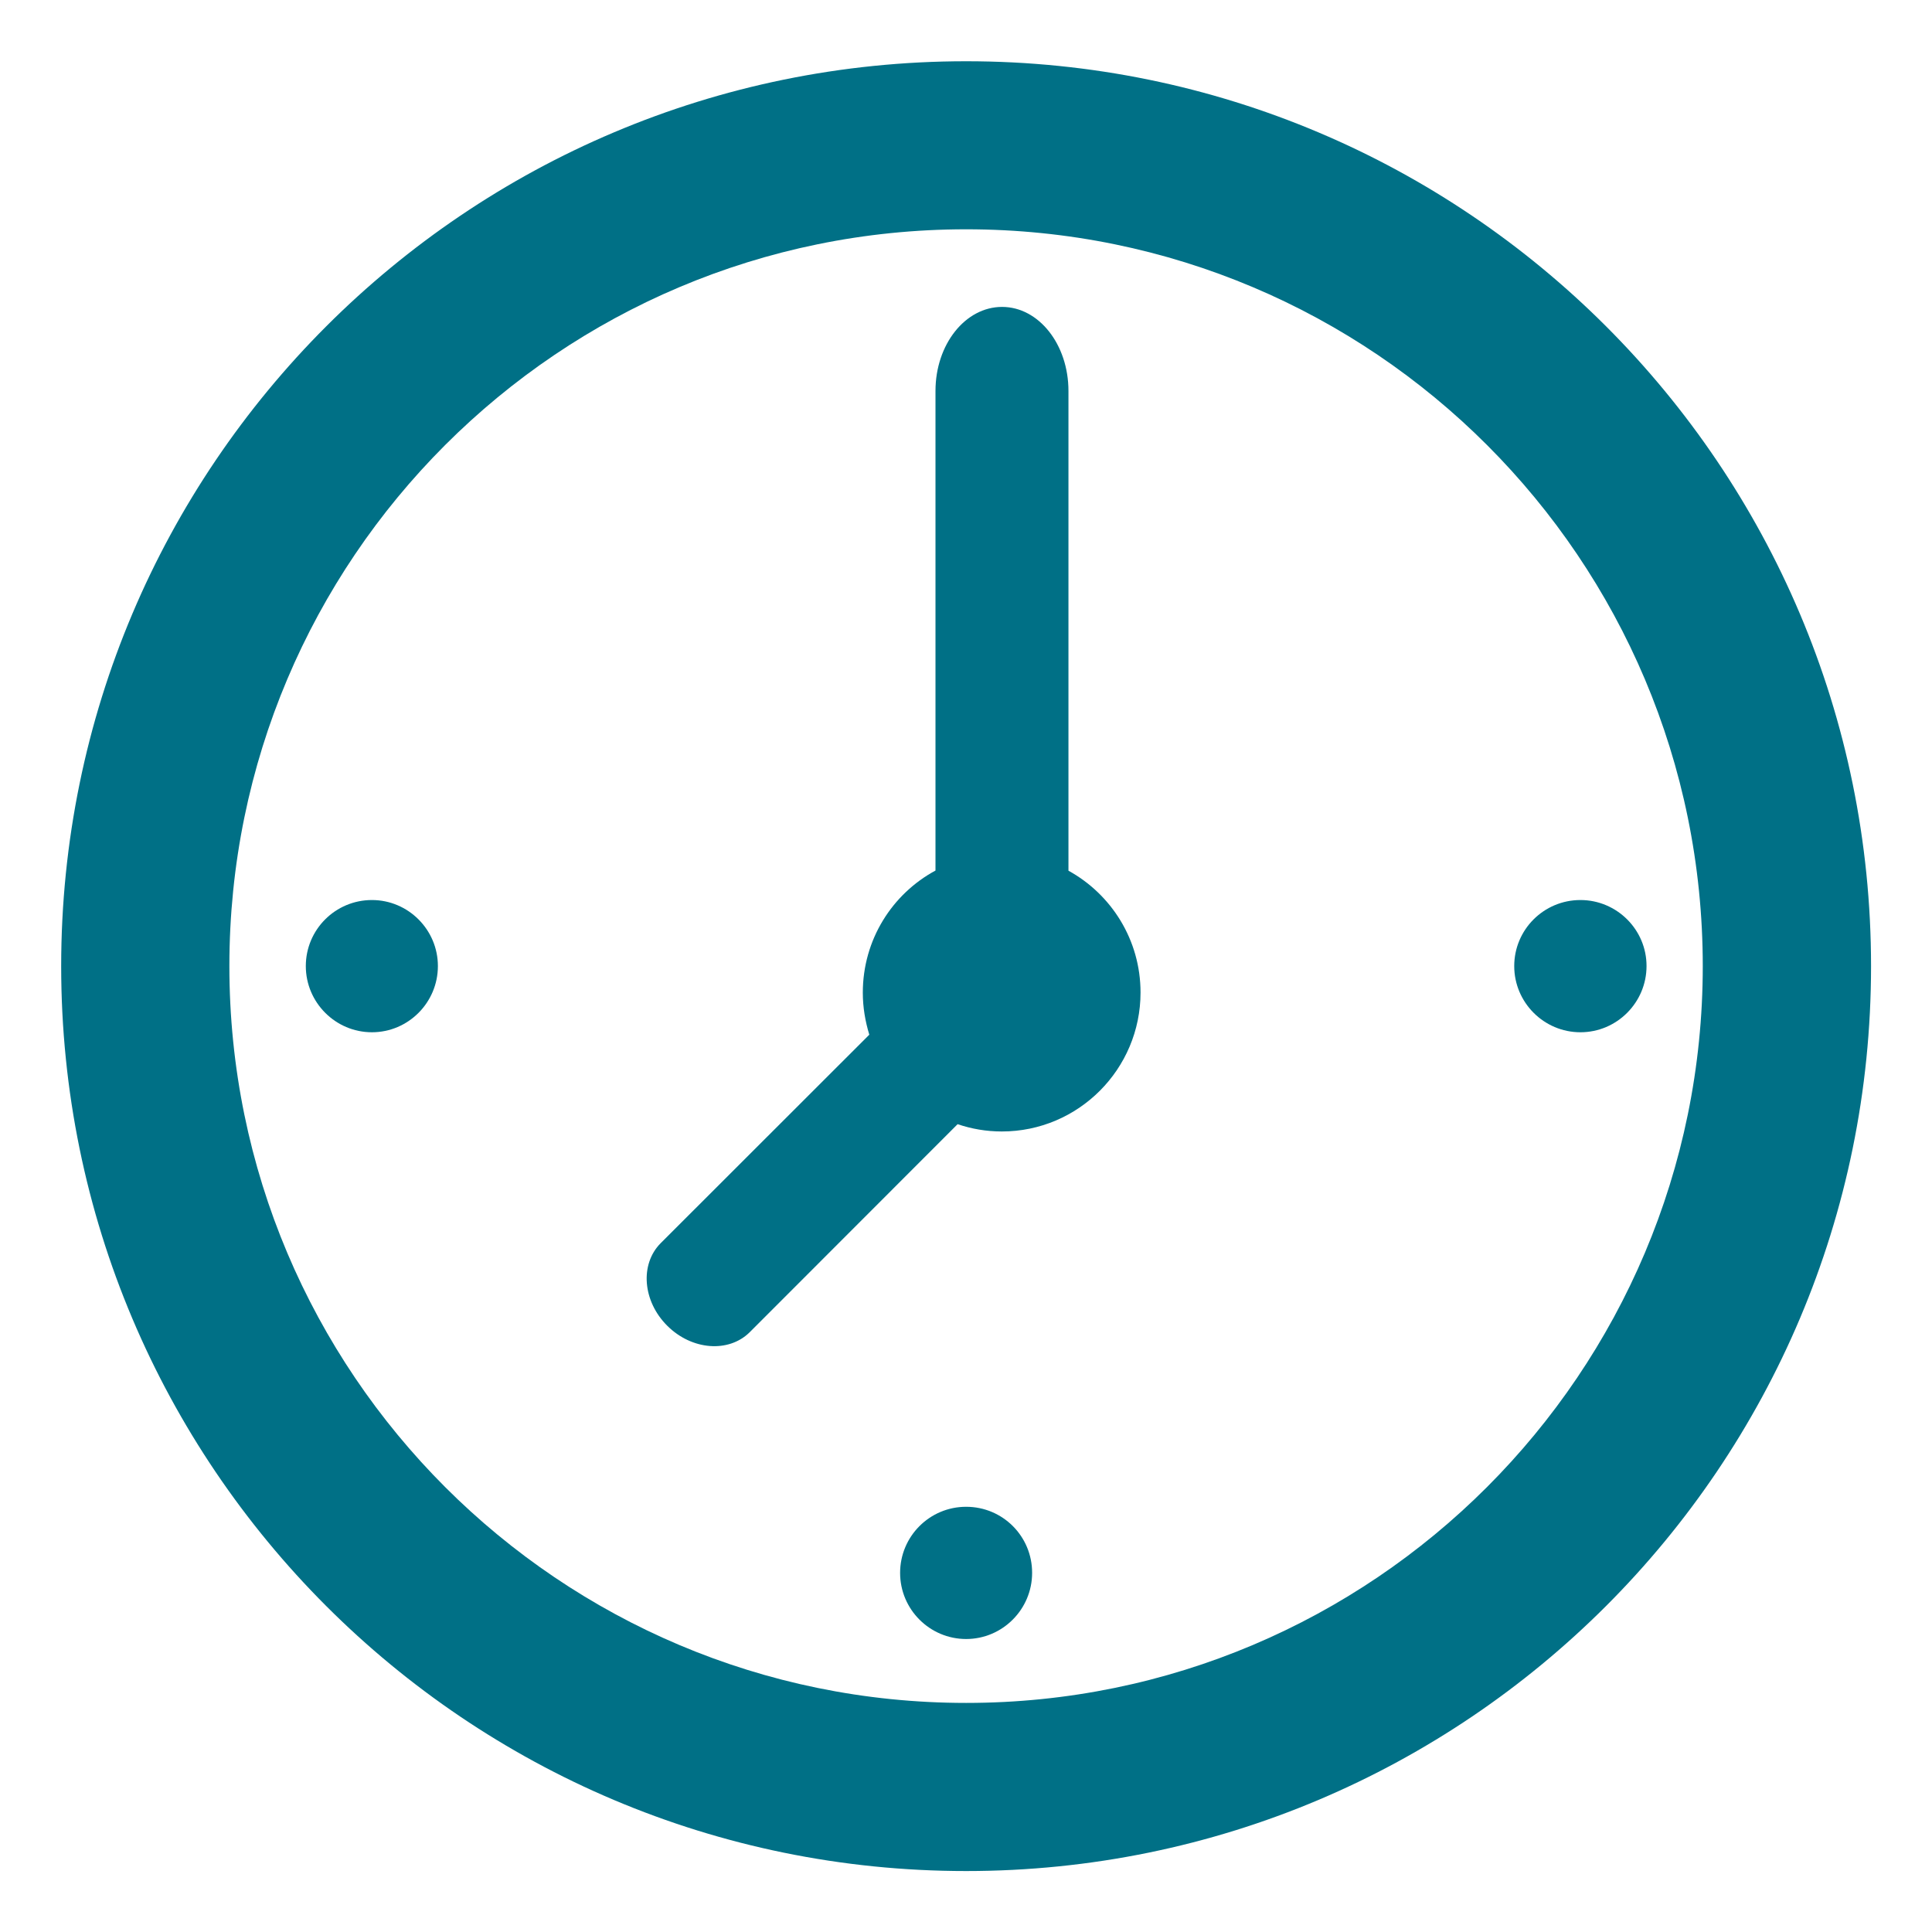 <?xml version="1.0" encoding="UTF-8"?>
<svg xmlns="http://www.w3.org/2000/svg" id="Ebene_7" data-name="Ebene 7" viewBox="0 0 262.12 262.12">
  <defs>
    <style>
      .cls-1 {
        fill: #007086;
      }
    </style>
  </defs>
  <path class="cls-1" d="m131.08,8.31C63.29,8.31,8.3,63.27,8.3,131.08s54.96,122.77,122.78,122.77,122.77-54.96,122.77-122.77S198.89,8.31,131.08,8.31Zm0,222.73c-55.21,0-99.96-44.76-99.96-99.97S75.85,31.11,131.08,31.11s99.94,44.76,99.94,99.96-44.75,99.97-99.94,99.97Z"></path>
  <path class="cls-1" d="m117.94,140.38c-.55-1.82-.88-3.71-.88-5.7,0-7.19,3.99-13.4,9.86-16.57V53.04c0-6.31,4.04-11.4,9.03-11.4s9.01,5.1,9.01,11.4v65.09c5.82,3.2,9.78,9.39,9.78,16.53,0,10.38-8.42,18.85-18.82,18.85-2.1,0-4.11-.35-6-.99l-28.21,28.23c-2.86,2.83-7.86,2.44-11.19-.89-3.33-3.32-3.73-8.33-.89-11.19l28.31-28.29Z"></path>
  <path class="cls-1" d="m214.42,122.11c-4.97,0-8.98,4.02-8.98,8.96s4.03,8.98,8.98,8.98,8.97-4.04,8.97-8.98c.01-4.94-4.03-8.96-8.97-8.96Z"></path>
  <path class="cls-1" d="m131.08,204.43c-4.96,0-8.96,4.02-8.96,8.97s4.02,8.97,8.96,8.97,8.95-4.04,8.95-8.97c.01-4.96-3.98-8.97-8.95-8.97Z"></path>
  <path class="cls-1" d="m50.46,122.11c-4.96,0-8.97,4.02-8.97,8.96s4.03,8.98,8.97,8.98,8.95-4.04,8.95-8.98-4.03-8.96-8.95-8.96Z"></path>
</svg>

